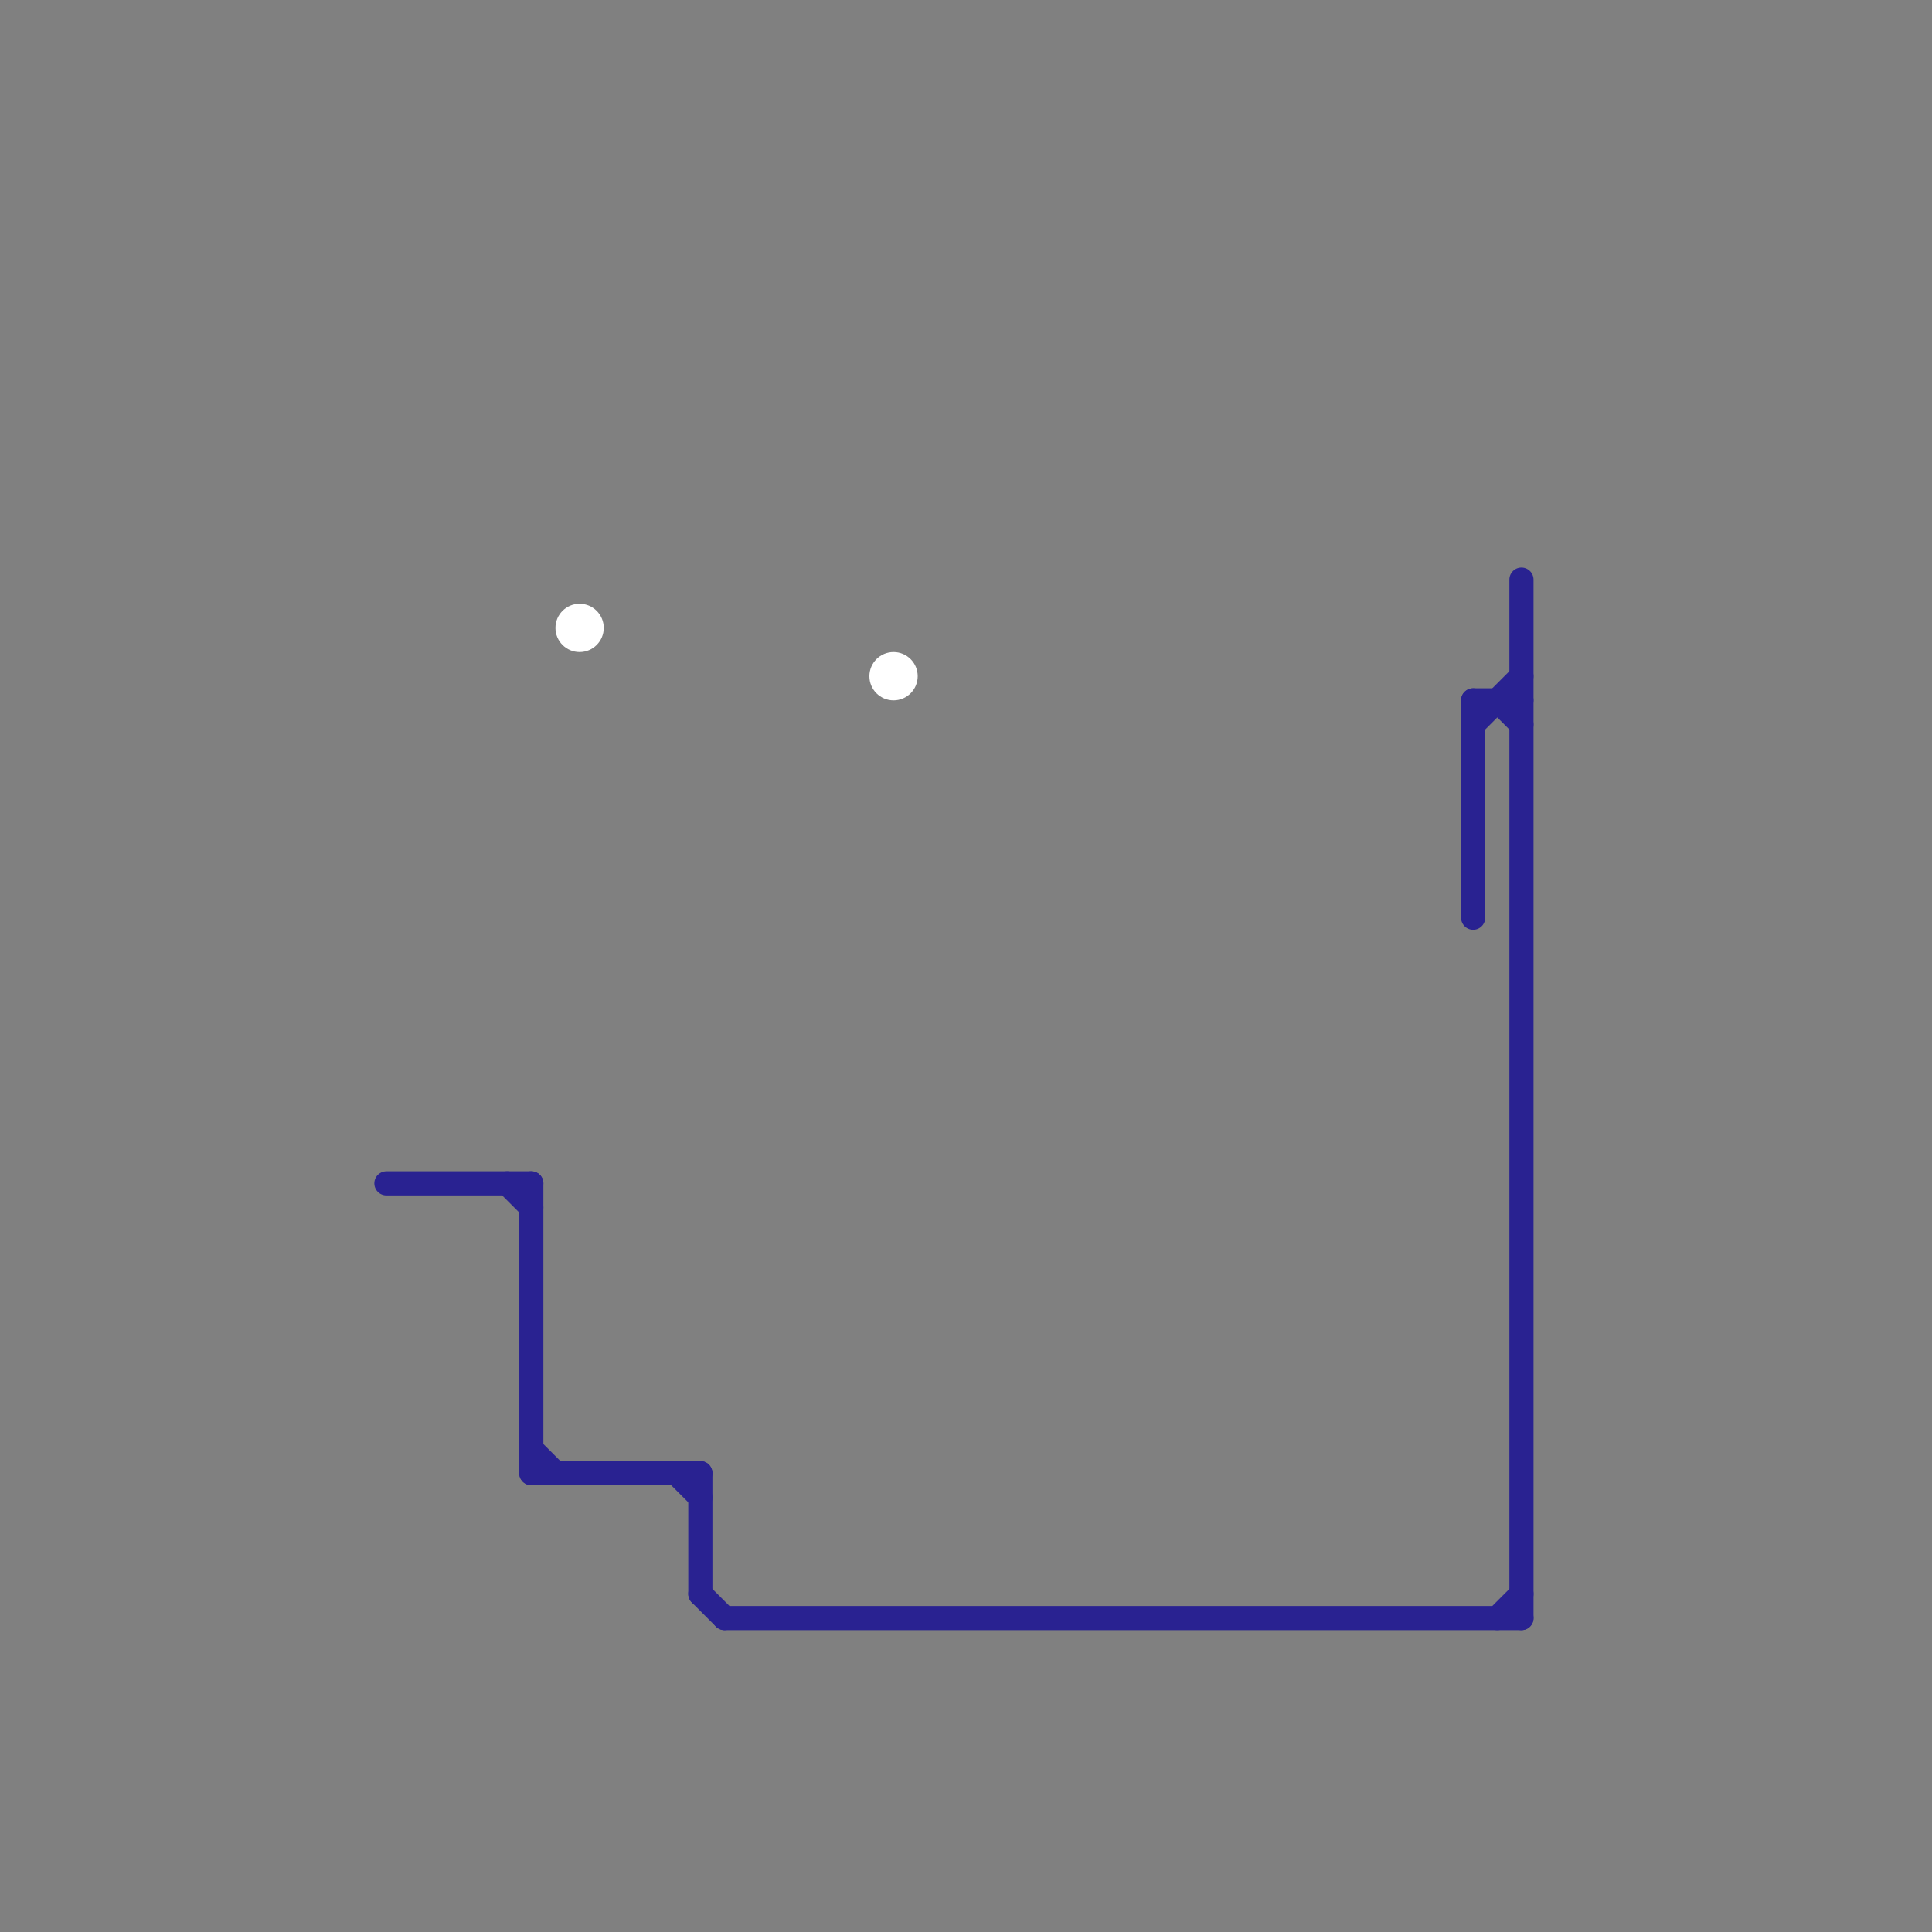 
<svg version="1.1" xmlns="http://www.w3.org/2000/svg" viewBox="0 0 80 80">
<rect x="0" y="0" width="80" height="80" fill="#808080" stroke="none"/>
<style>text { font: 1px Helvetica; font-weight: 600; white-space: pre; dominant-baseline: central; } line { stroke-width: 1; fill: none; stroke-linecap: round; stroke-linejoin: round; } .c0 { stroke: #292291 } .c1 { stroke: #ffffff }</style><defs><g id="wm-xf"><circle r="1.2" fill="#000"/><circle r="0.9" fill="#fff"/><circle r="0.6" fill="#000"/><circle r="0.3" fill="#fff"/></g><g id="wm"><circle r="0.6" fill="#000"/><circle r="0.3" fill="#fff"/></g></defs><line class="c0" x1="16" y1="49" x2="22" y2="49"/><line class="c0" x1="61" y1="29" x2="63" y2="29"/><line class="c0" x1="22" y1="61" x2="29" y2="61"/><line class="c0" x1="61" y1="30" x2="63" y2="28"/><line class="c0" x1="30" y1="67" x2="63" y2="67"/><line class="c0" x1="61" y1="29" x2="61" y2="38"/><line class="c0" x1="62" y1="67" x2="63" y2="66"/><line class="c0" x1="28" y1="61" x2="29" y2="62"/><line class="c0" x1="29" y1="66" x2="30" y2="67"/><line class="c0" x1="29" y1="61" x2="29" y2="66"/><line class="c0" x1="22" y1="49" x2="22" y2="61"/><line class="c0" x1="22" y1="60" x2="23" y2="61"/><line class="c0" x1="21" y1="49" x2="22" y2="50"/><line class="c0" x1="63" y1="24" x2="63" y2="67"/><line class="c0" x1="62" y1="29" x2="63" y2="30"/><circle cx="24" cy="26" r="1" fill="#ffffff" /><circle cx="37" cy="28" r="1" fill="#ffffff" />
</svg>
